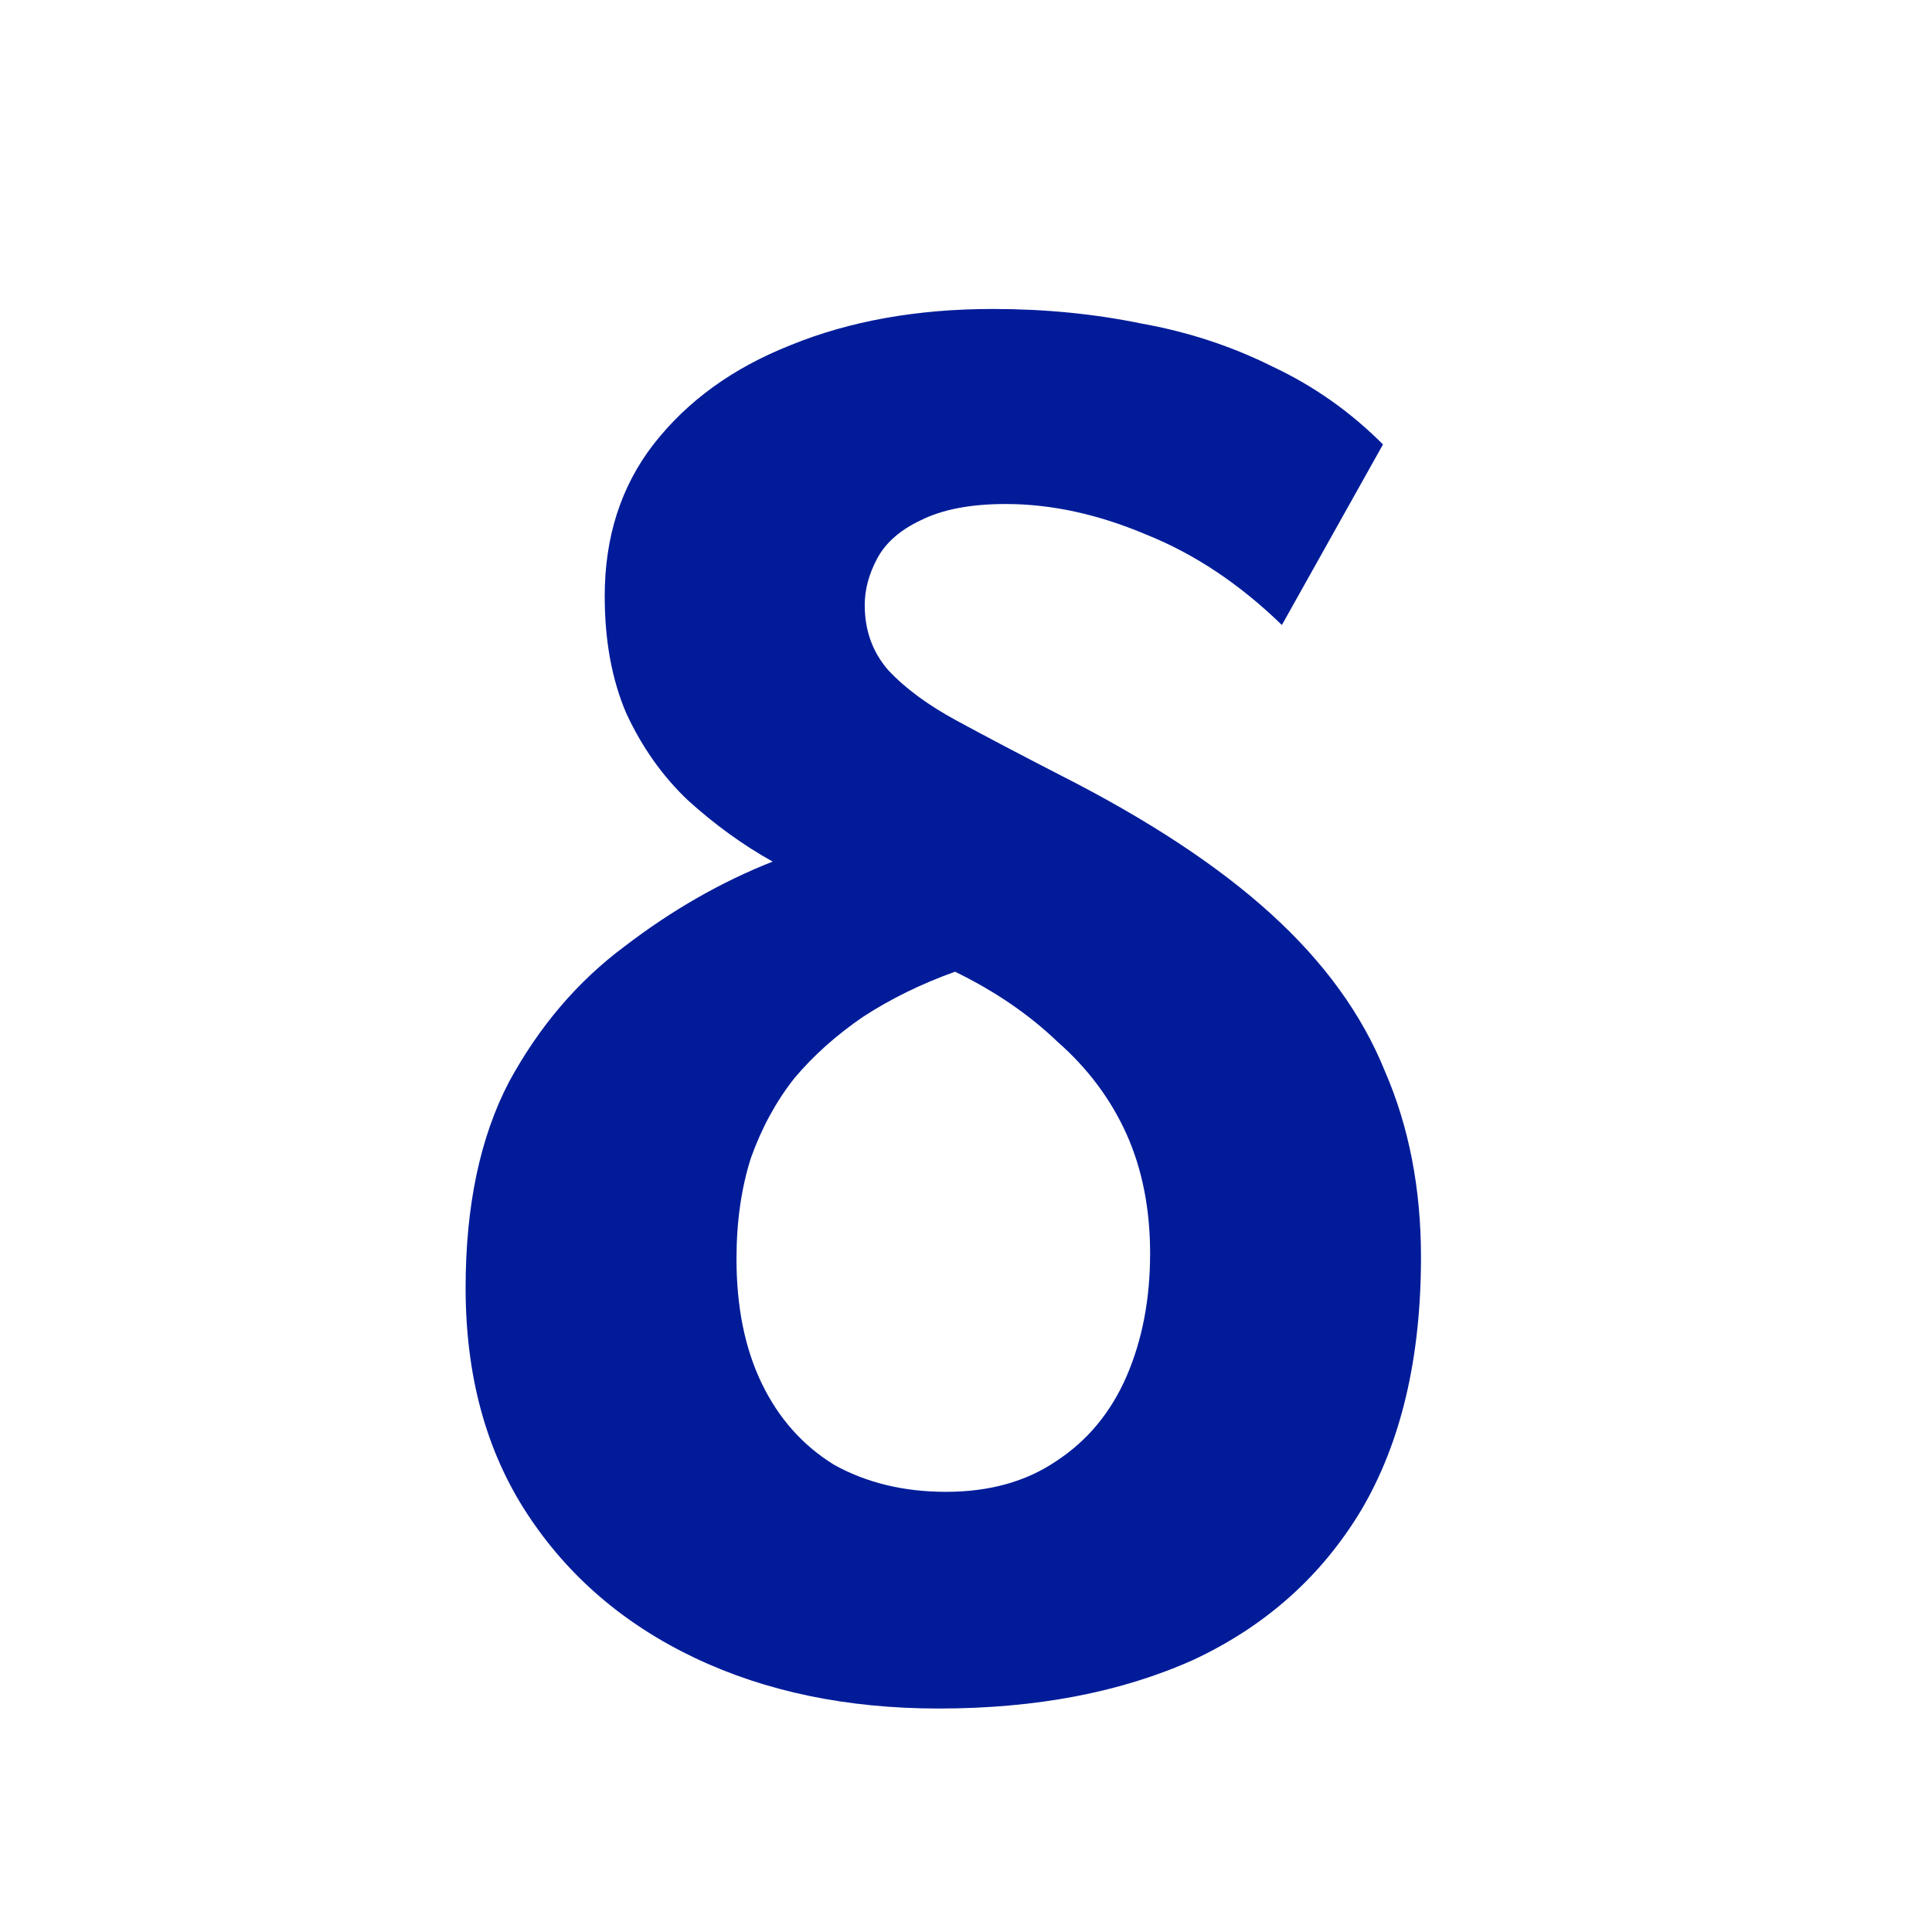 <svg width="24" height="24" viewBox="0 0 24 24" fill="none" xmlns="http://www.w3.org/2000/svg">
<path d="M11.662 21.224C10.525 21.224 9.516 21.015 8.633 20.596C7.751 20.177 7.055 19.579 6.547 18.802C6.038 18.024 5.784 17.089 5.784 15.997C5.784 14.98 5.964 14.128 6.323 13.44C6.697 12.752 7.175 12.191 7.758 11.757C8.342 11.309 8.955 10.957 9.598 10.703C9.224 10.494 8.873 10.239 8.544 9.94C8.229 9.641 7.975 9.282 7.781 8.863C7.601 8.445 7.512 7.959 7.512 7.405C7.512 6.672 7.713 6.044 8.117 5.521C8.536 4.982 9.104 4.571 9.822 4.287C10.555 3.988 11.393 3.838 12.335 3.838C12.978 3.838 13.591 3.898 14.174 4.018C14.758 4.122 15.304 4.302 15.812 4.556C16.321 4.795 16.777 5.117 17.18 5.521L15.924 7.764C15.401 7.256 14.84 6.882 14.242 6.642C13.643 6.388 13.06 6.261 12.492 6.261C12.058 6.261 11.707 6.328 11.438 6.463C11.183 6.583 11.004 6.74 10.899 6.934C10.794 7.129 10.742 7.323 10.742 7.517C10.742 7.831 10.839 8.101 11.034 8.325C11.243 8.549 11.527 8.759 11.886 8.953C12.245 9.148 12.671 9.372 13.165 9.626C14.257 10.18 15.132 10.755 15.79 11.354C16.448 11.952 16.919 12.602 17.203 13.305C17.502 13.993 17.652 14.763 17.652 15.616C17.652 16.872 17.405 17.919 16.911 18.757C16.418 19.579 15.722 20.2 14.825 20.619C13.928 21.022 12.873 21.224 11.662 21.224ZM11.752 18.532C12.29 18.532 12.746 18.405 13.12 18.151C13.509 17.897 13.8 17.545 13.995 17.096C14.189 16.648 14.287 16.139 14.287 15.571C14.287 15.018 14.189 14.524 13.995 14.09C13.8 13.657 13.516 13.275 13.142 12.946C12.784 12.602 12.357 12.311 11.864 12.071C11.445 12.221 11.064 12.408 10.72 12.632C10.391 12.857 10.106 13.111 9.867 13.395C9.643 13.679 9.463 14.008 9.329 14.382C9.209 14.756 9.149 15.175 9.149 15.638C9.149 16.237 9.254 16.753 9.463 17.186C9.673 17.62 9.972 17.956 10.361 18.196C10.764 18.42 11.228 18.532 11.752 18.532Z" fill="#021C99"/>
</svg>
